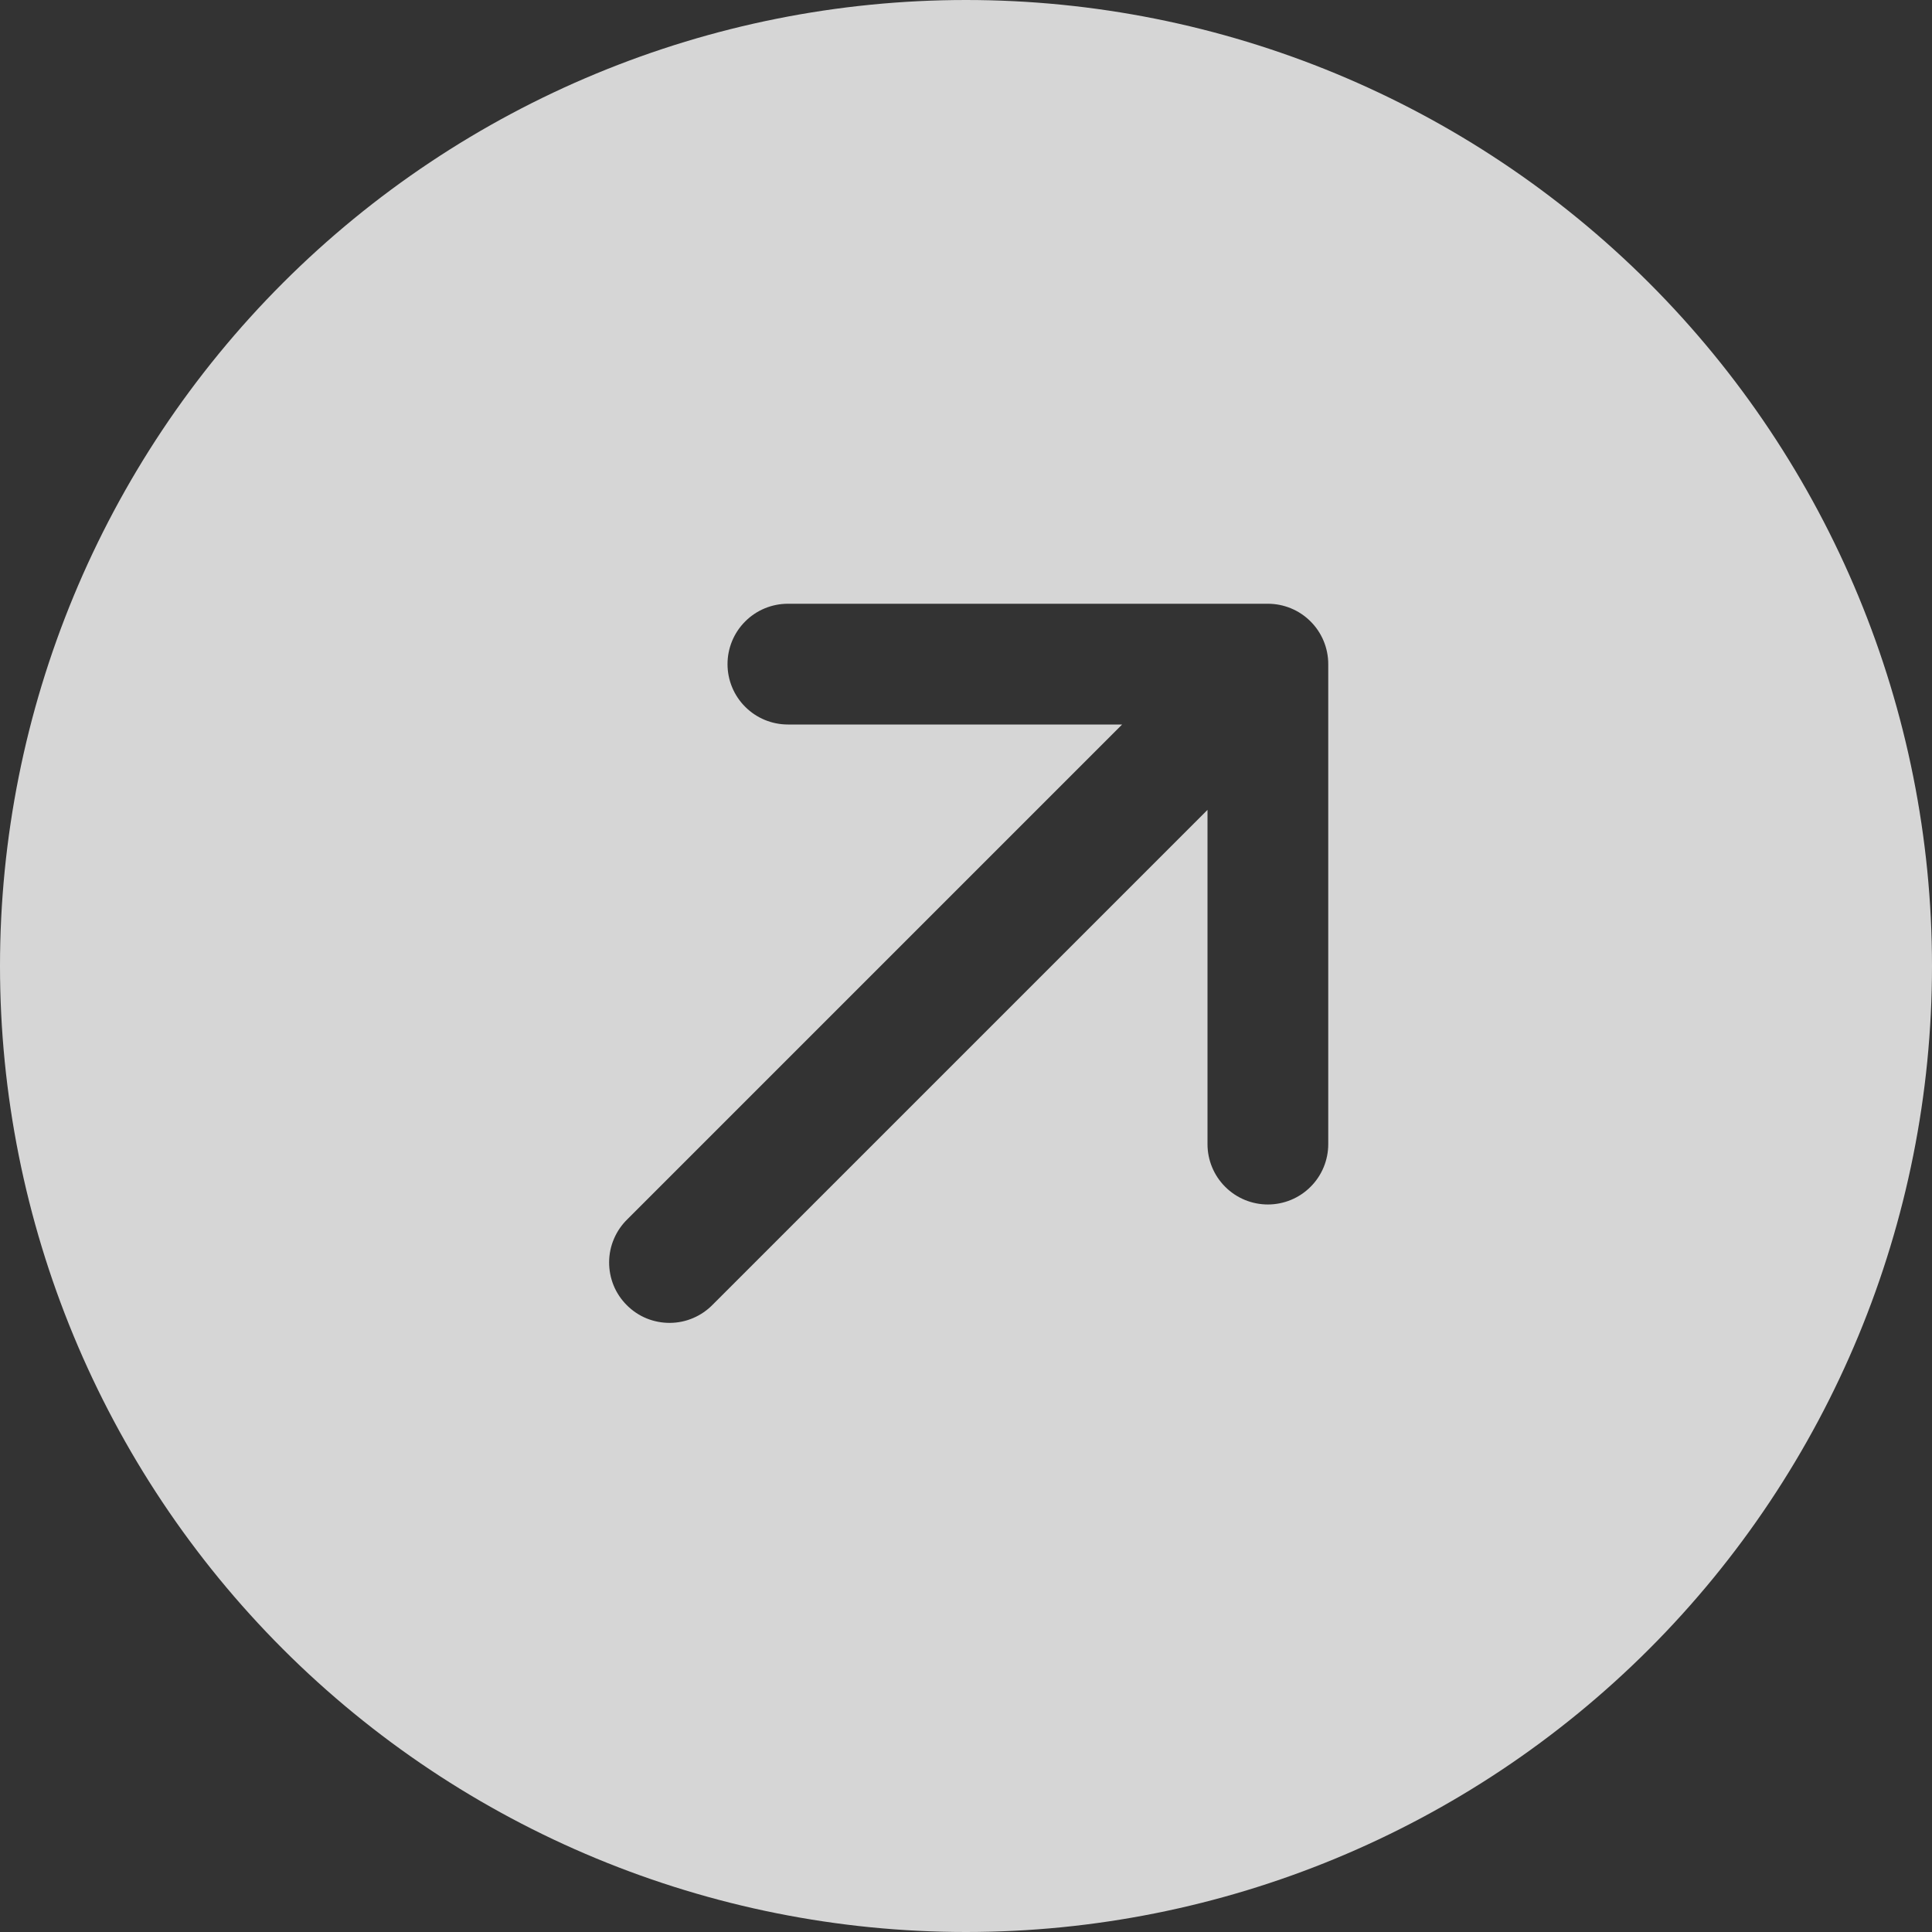 <svg width="32" height="32" viewBox="0 0 32 32" fill="none" xmlns="http://www.w3.org/2000/svg">
<rect x="0" y="0" width="32" height="32" fill="#333333" stroke="none"/>
<g opacity="0.8">
<path d="M0 16C0 20.244 1.686 24.313 4.686 27.314C7.687 30.314 11.757 32 16 32C20.244 32 24.313 30.314 27.314 27.314C30.314 24.313 32 20.244 32 16C32 11.757 30.314 7.687 27.314 4.686C24.313 1.686 20.244 0 16 0C11.757 0 7.687 1.686 4.686 4.686C1.686 7.687 0 11.757 0 16H0ZM11.808 21.606C11.716 21.701 11.605 21.778 11.483 21.83C11.361 21.883 11.23 21.91 11.097 21.911C10.965 21.912 10.833 21.887 10.71 21.837C10.587 21.787 10.476 21.712 10.382 21.618C10.288 21.524 10.213 21.413 10.163 21.29C10.113 21.167 10.088 21.035 10.089 20.903C10.09 20.77 10.117 20.639 10.17 20.517C10.222 20.395 10.299 20.284 10.394 20.192L18.586 12H13.05C12.785 12 12.53 11.895 12.343 11.707C12.155 11.52 12.05 11.265 12.05 11C12.05 10.735 12.155 10.48 12.343 10.293C12.53 10.105 12.785 10 13.05 10H21C21.265 10 21.52 10.105 21.707 10.293C21.895 10.48 22 10.735 22 11V18.95C22 19.215 21.895 19.47 21.707 19.657C21.52 19.845 21.265 19.95 21 19.95C20.735 19.95 20.48 19.845 20.293 19.657C20.105 19.47 20 19.215 20 18.95V13.414L11.808 21.606Z" fill="white"/>
</g>
</svg>
